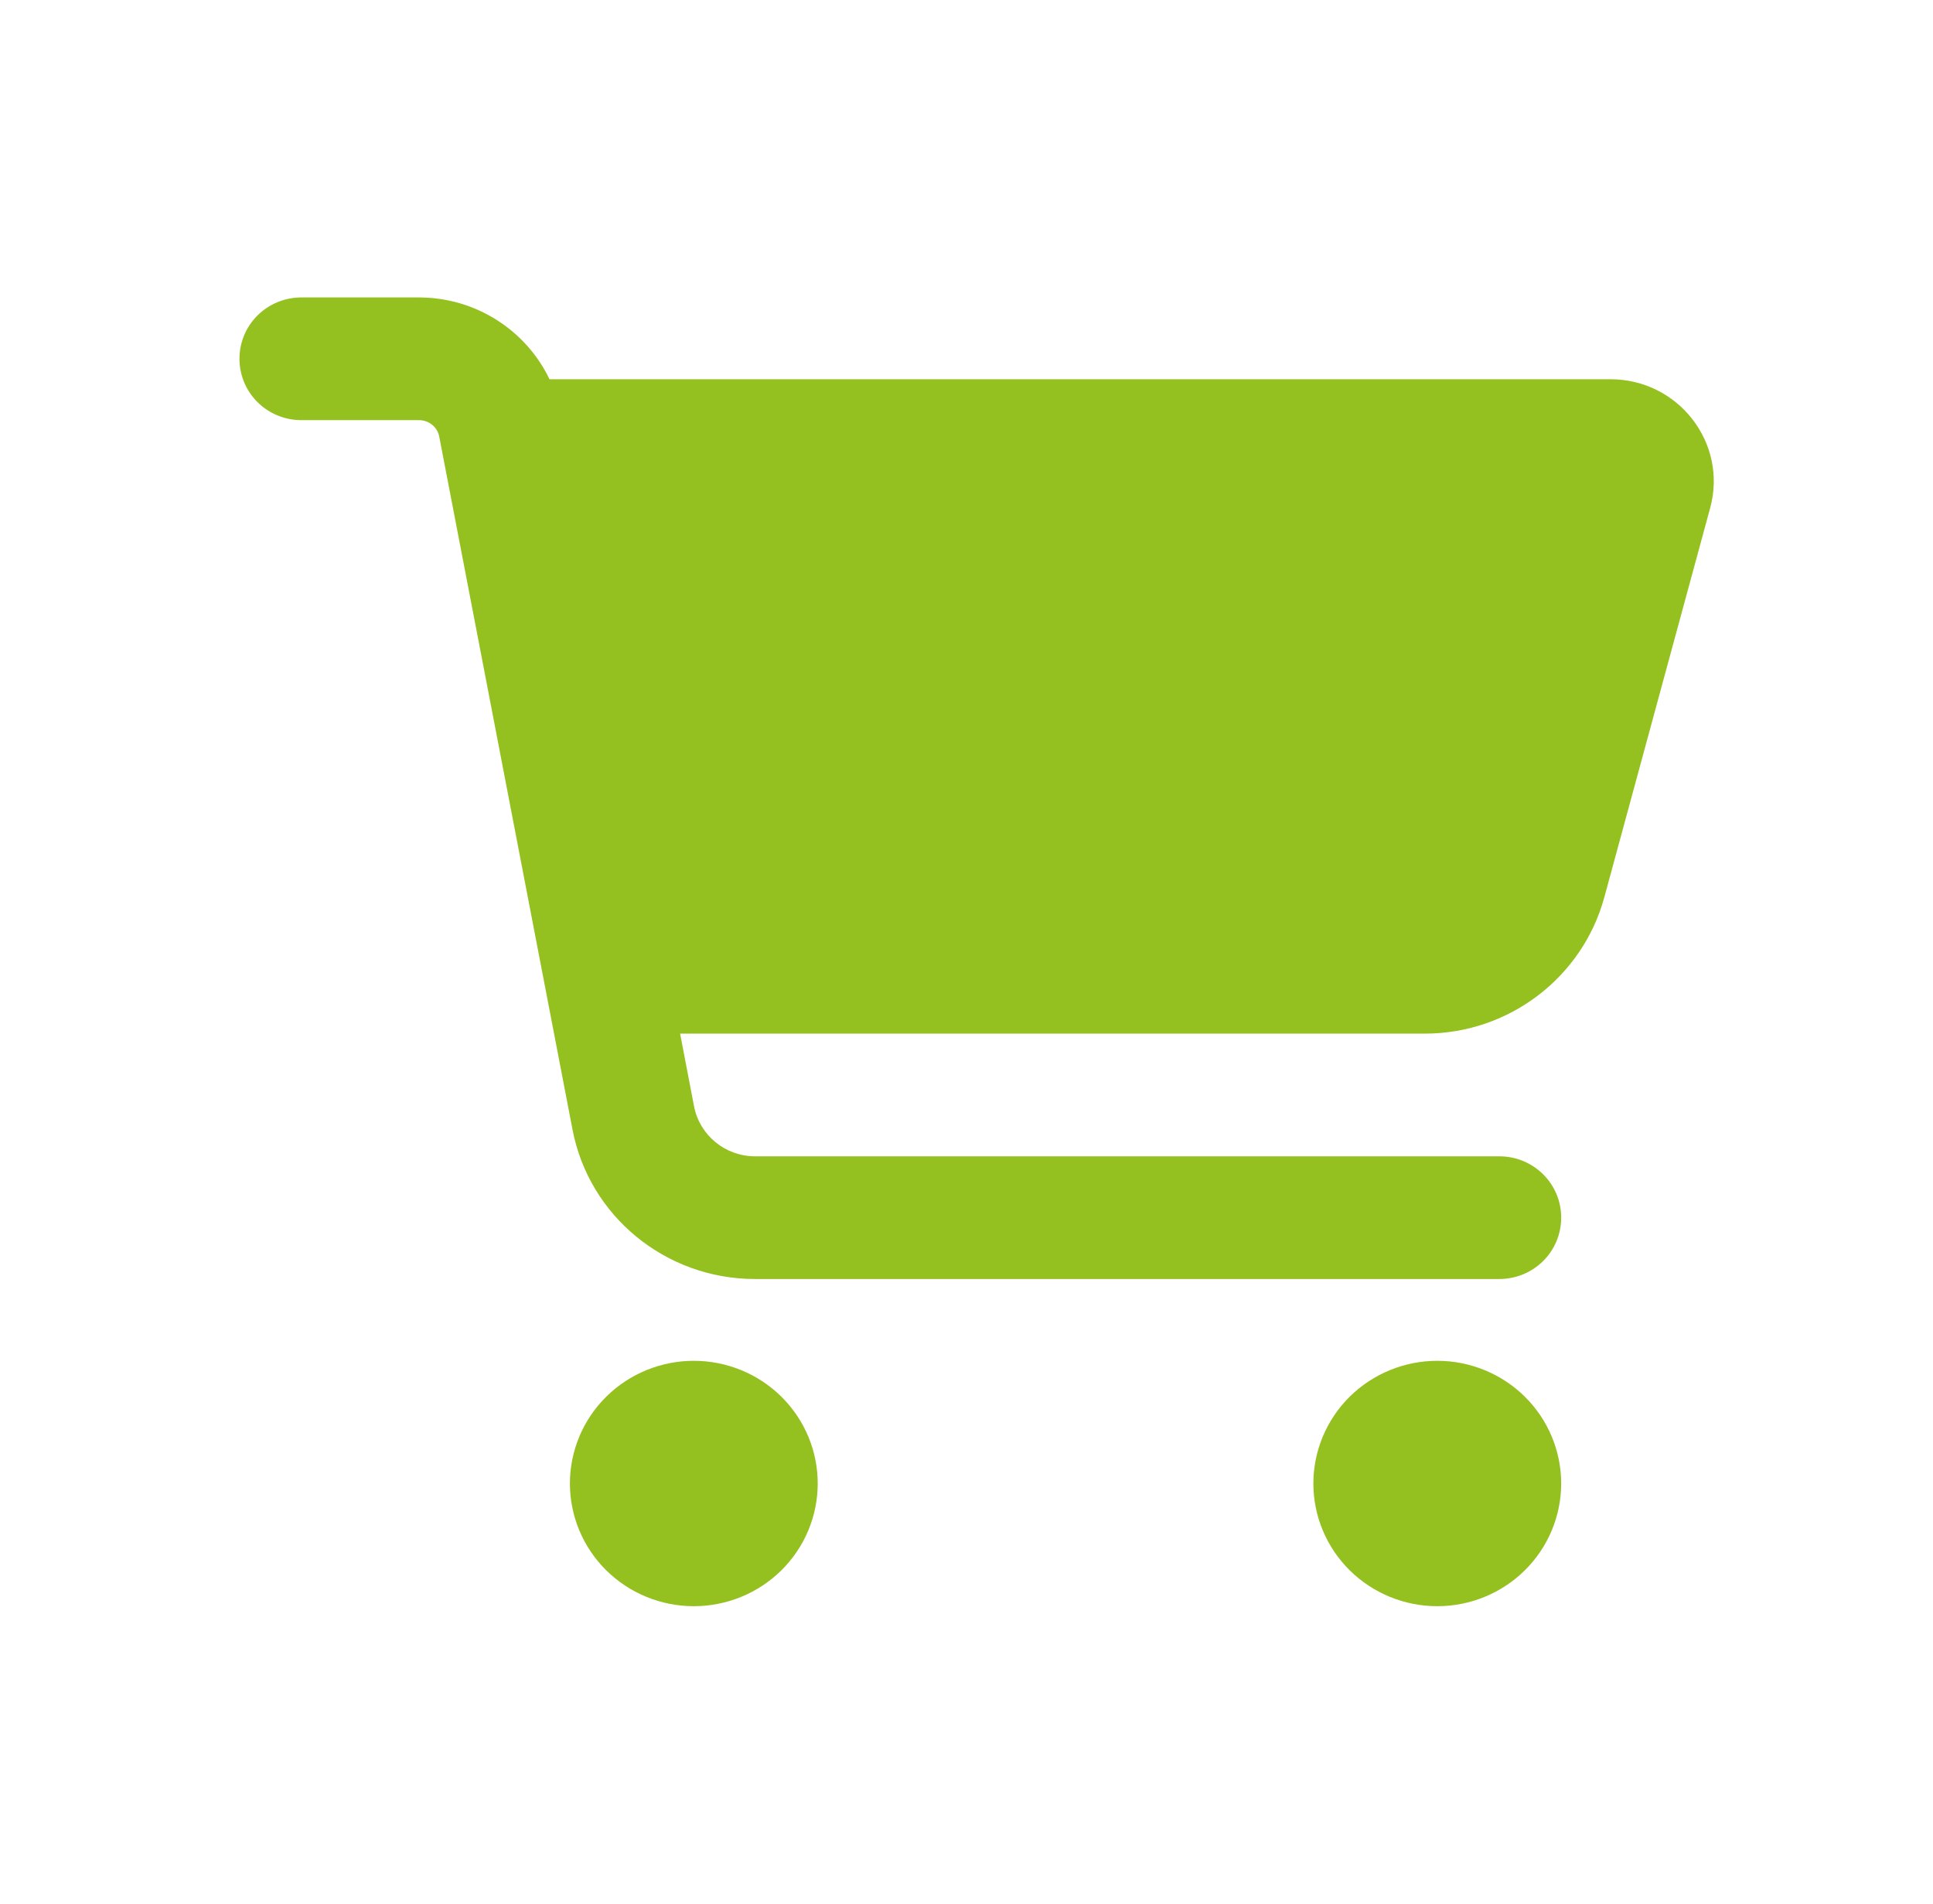 <svg width="65" height="64" viewBox="0 0 65 64" fill="none" xmlns="http://www.w3.org/2000/svg">
<path d="M8.053 12.062C8.053 10.919 8.982 10 10.136 10H14.086C15.995 10 17.688 11.1 18.478 12.75H54.155C56.438 12.75 58.105 14.898 57.506 17.081L53.947 30.169C53.209 32.868 50.735 34.75 47.914 34.75H22.87L23.339 37.199C23.53 38.17 24.39 38.875 25.388 38.875H50.414C51.568 38.875 52.497 39.794 52.497 40.938C52.497 42.081 51.568 43 50.414 43H25.388C22.384 43 19.806 40.886 19.251 37.973L14.771 14.684C14.711 14.357 14.424 14.125 14.086 14.125H10.136C8.982 14.125 8.053 13.206 8.053 12.062ZM19.164 49.875C19.164 49.333 19.272 48.797 19.481 48.296C19.69 47.796 19.997 47.341 20.384 46.958C20.771 46.575 21.23 46.271 21.736 46.064C22.241 45.857 22.783 45.75 23.331 45.75C23.878 45.75 24.419 45.857 24.925 46.064C25.43 46.271 25.89 46.575 26.277 46.958C26.664 47.341 26.971 47.796 27.18 48.296C27.389 48.797 27.497 49.333 27.497 49.875C27.497 50.417 27.389 50.953 27.18 51.454C26.971 51.954 26.664 52.409 26.277 52.792C25.89 53.175 25.43 53.479 24.925 53.686C24.419 53.893 23.878 54 23.331 54C22.783 54 22.241 53.893 21.736 53.686C21.23 53.479 20.771 53.175 20.384 52.792C19.997 52.409 19.69 51.954 19.481 51.454C19.272 50.953 19.164 50.417 19.164 49.875ZM48.331 45.75C49.436 45.75 50.495 46.185 51.277 46.958C52.058 47.732 52.497 48.781 52.497 49.875C52.497 50.969 52.058 52.018 51.277 52.792C50.495 53.565 49.436 54 48.331 54C47.225 54 46.166 53.565 45.384 52.792C44.603 52.018 44.164 50.969 44.164 49.875C44.164 48.781 44.603 47.732 45.384 46.958C46.166 46.185 47.225 45.75 48.331 45.75Z" fill="#94C120"/>
</svg>
